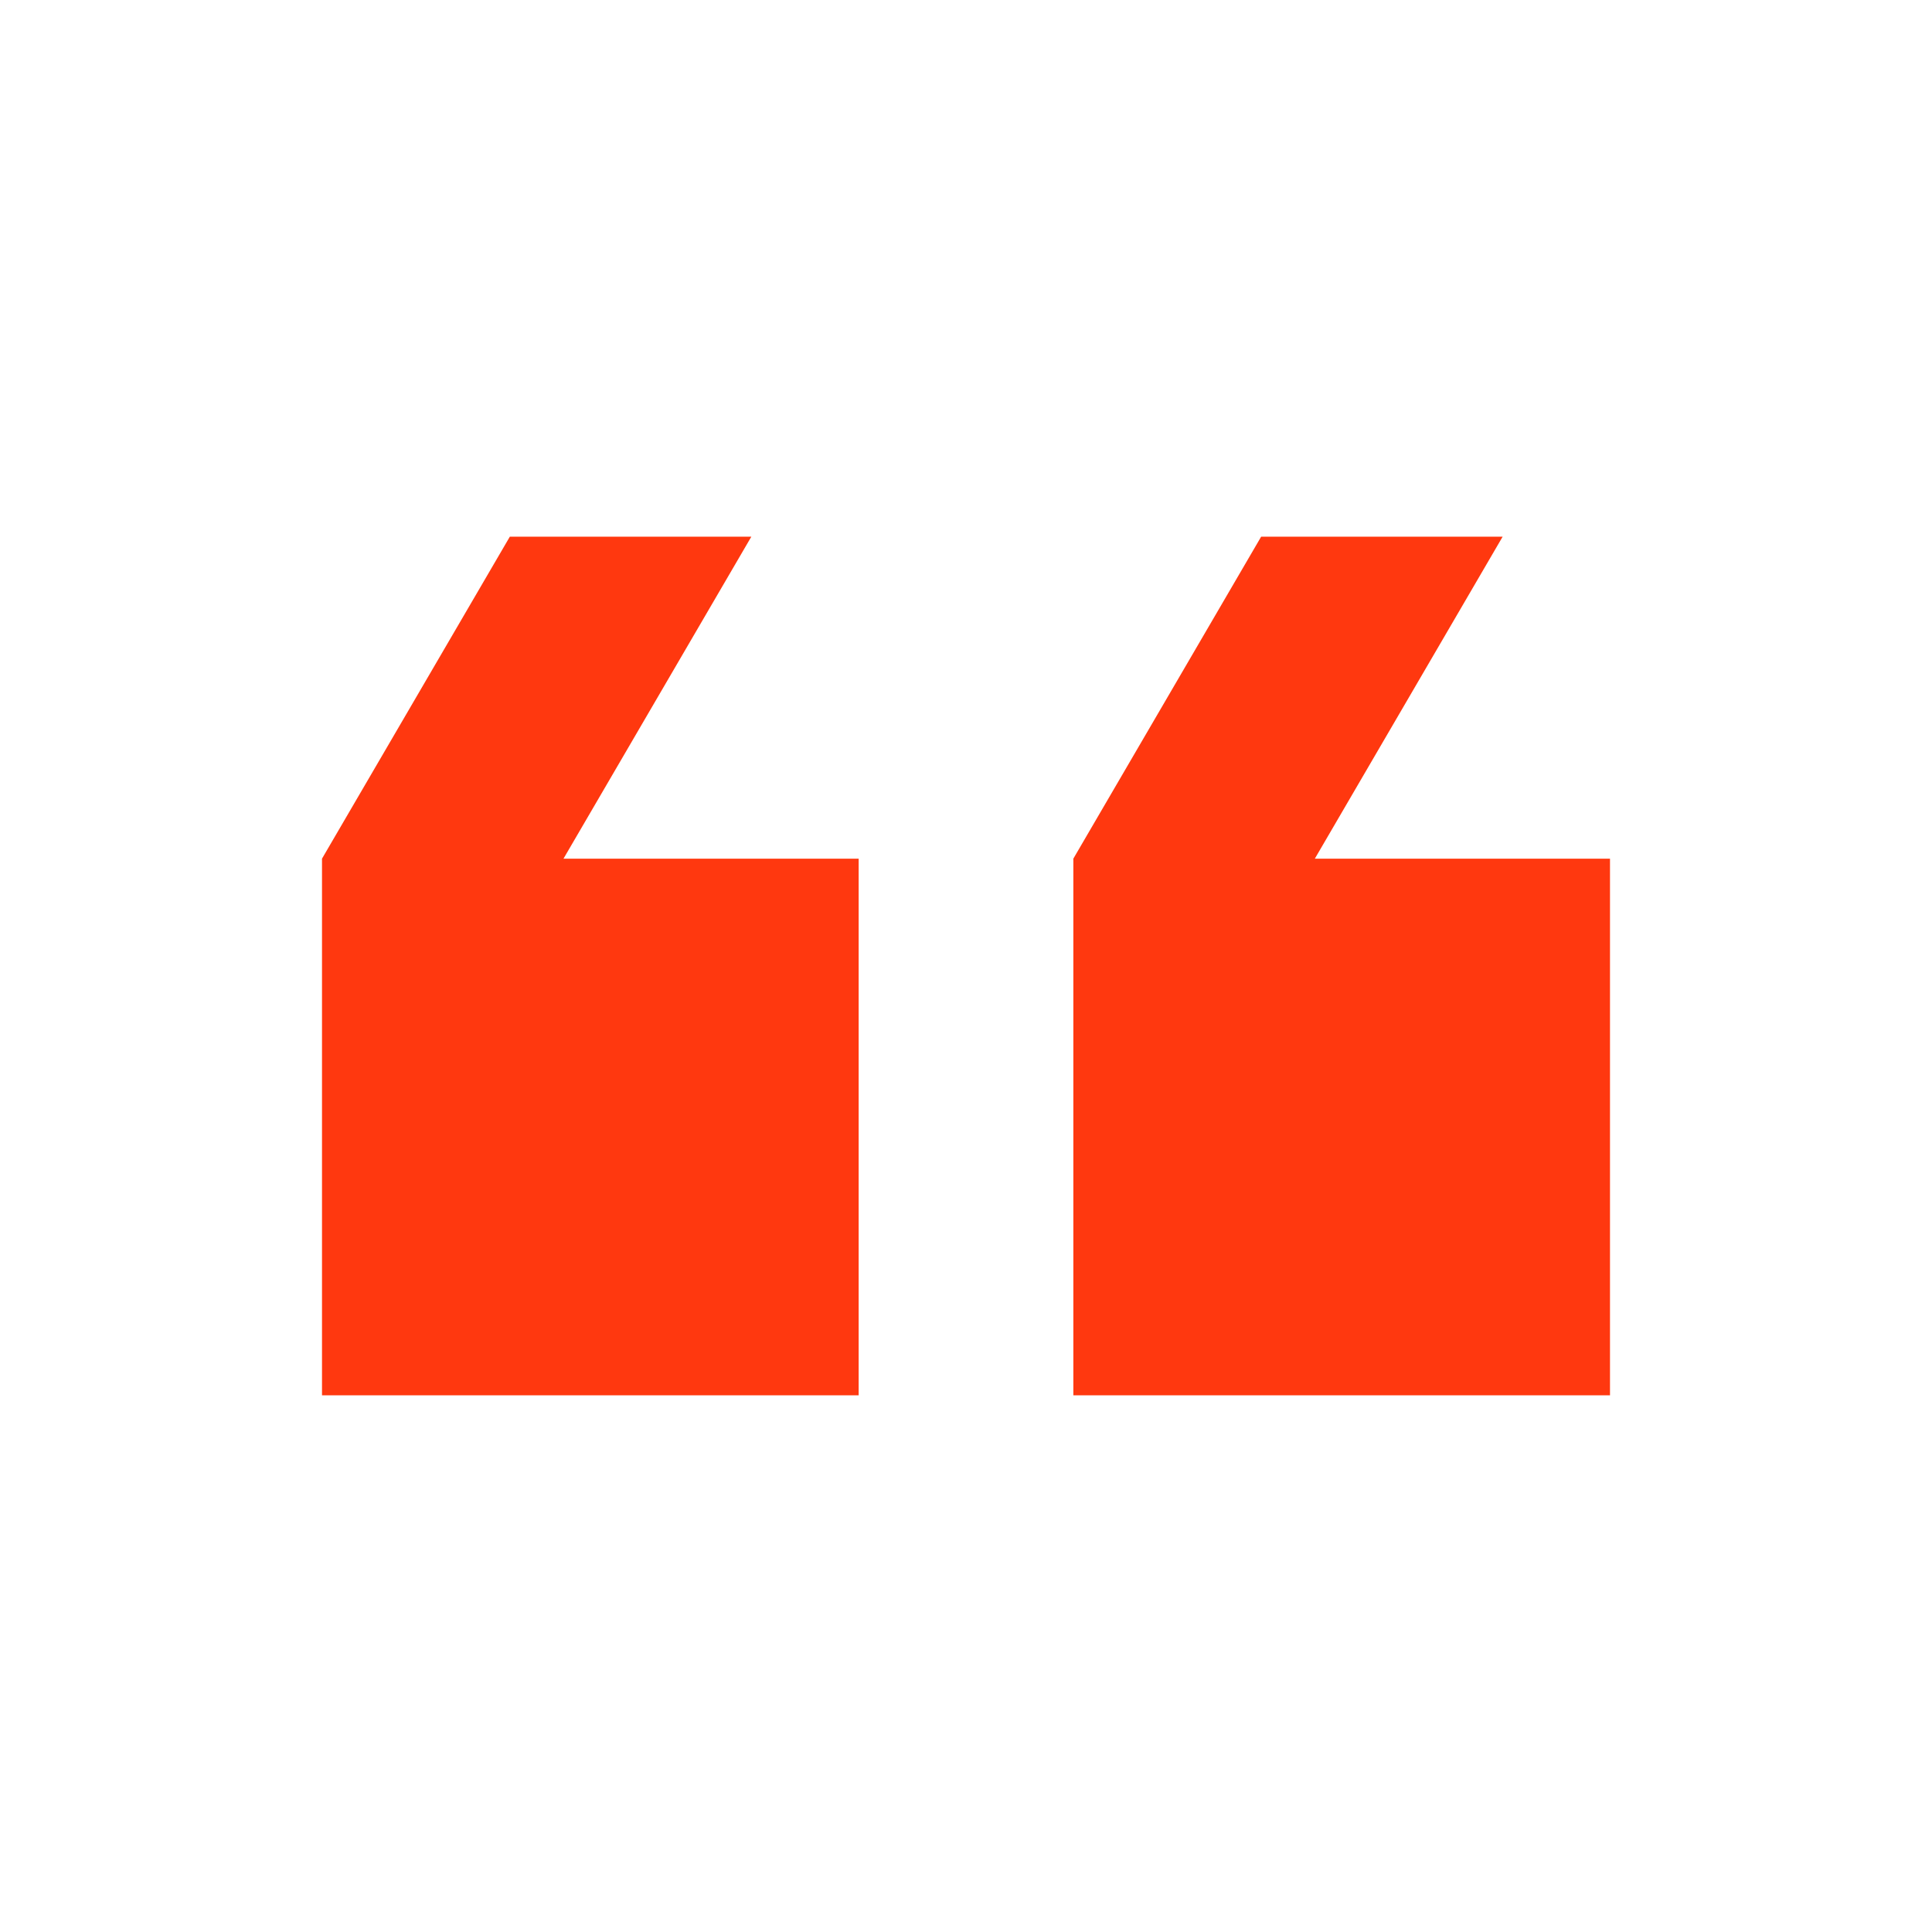 <svg width="84" height="84" viewBox="0 0 84 84" fill="none" xmlns="http://www.w3.org/2000/svg"><path d="M37.333 60.667V37.333H24.5l8.167-14h-10.5l-8.167 14v23.334h23.333ZM70 37.333H57.167l8.166-14h-10.5l-8.166 14v23.334H70V37.333Z" fill="#FF380F"/></svg>